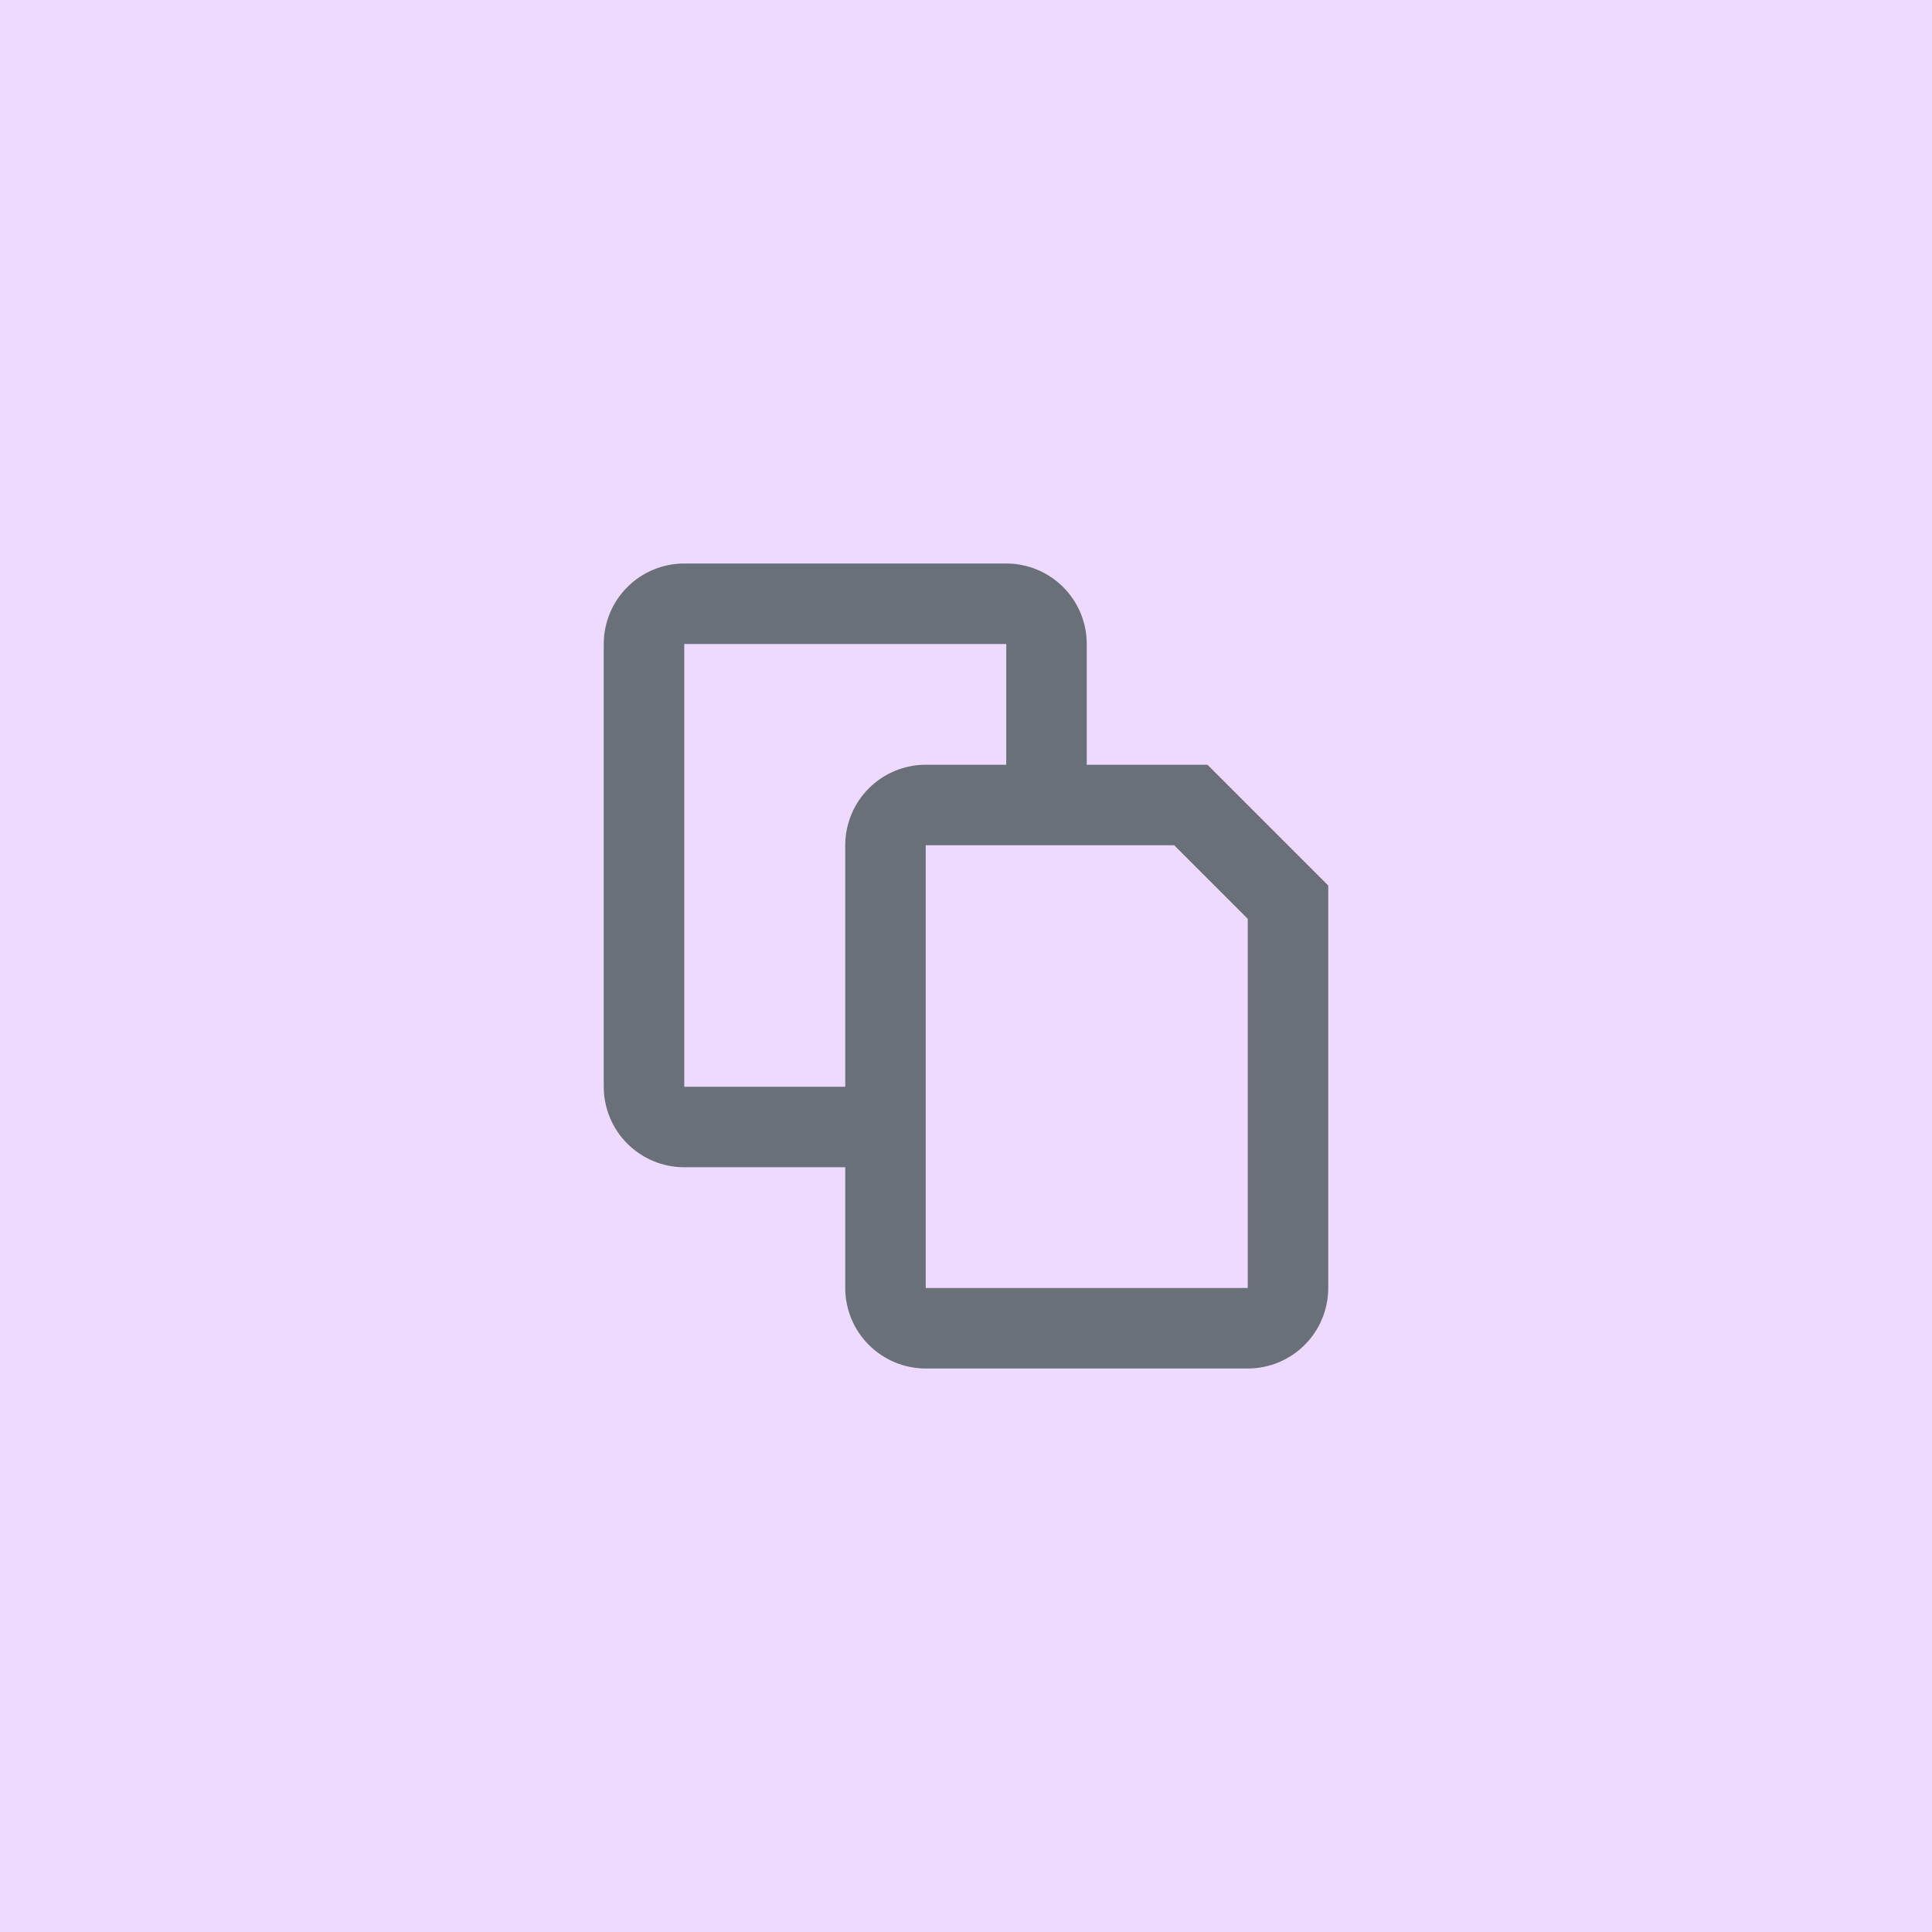<svg width="48" height="48" viewBox="0 0 48 48" fill="none" xmlns="http://www.w3.org/2000/svg">
<rect width="48" height="48" fill="#EED9FF"/>
<path d="M21 29H17C16.47 29 15.961 28.789 15.586 28.414C15.211 28.039 15 27.53 15 27V16C15 15.47 15.211 14.961 15.586 14.586C15.961 14.211 16.47 14 17 14H25C25.53 14 26.039 14.211 26.414 14.586C26.789 14.961 27 15.47 27 16V19H30L33 22V32C33 32.53 32.789 33.039 32.414 33.414C32.039 33.789 31.53 34 31 34H23C22.47 34 21.961 33.789 21.586 33.414C21.211 33.039 21 32.53 21 32V29ZM21 27V21C21 20.47 21.211 19.961 21.586 19.586C21.961 19.211 22.47 19 23 19H25V16H17V27H21ZM29.172 21H23V32H31V22.828L29.172 21Z" fill="#697077"/>
</svg>
